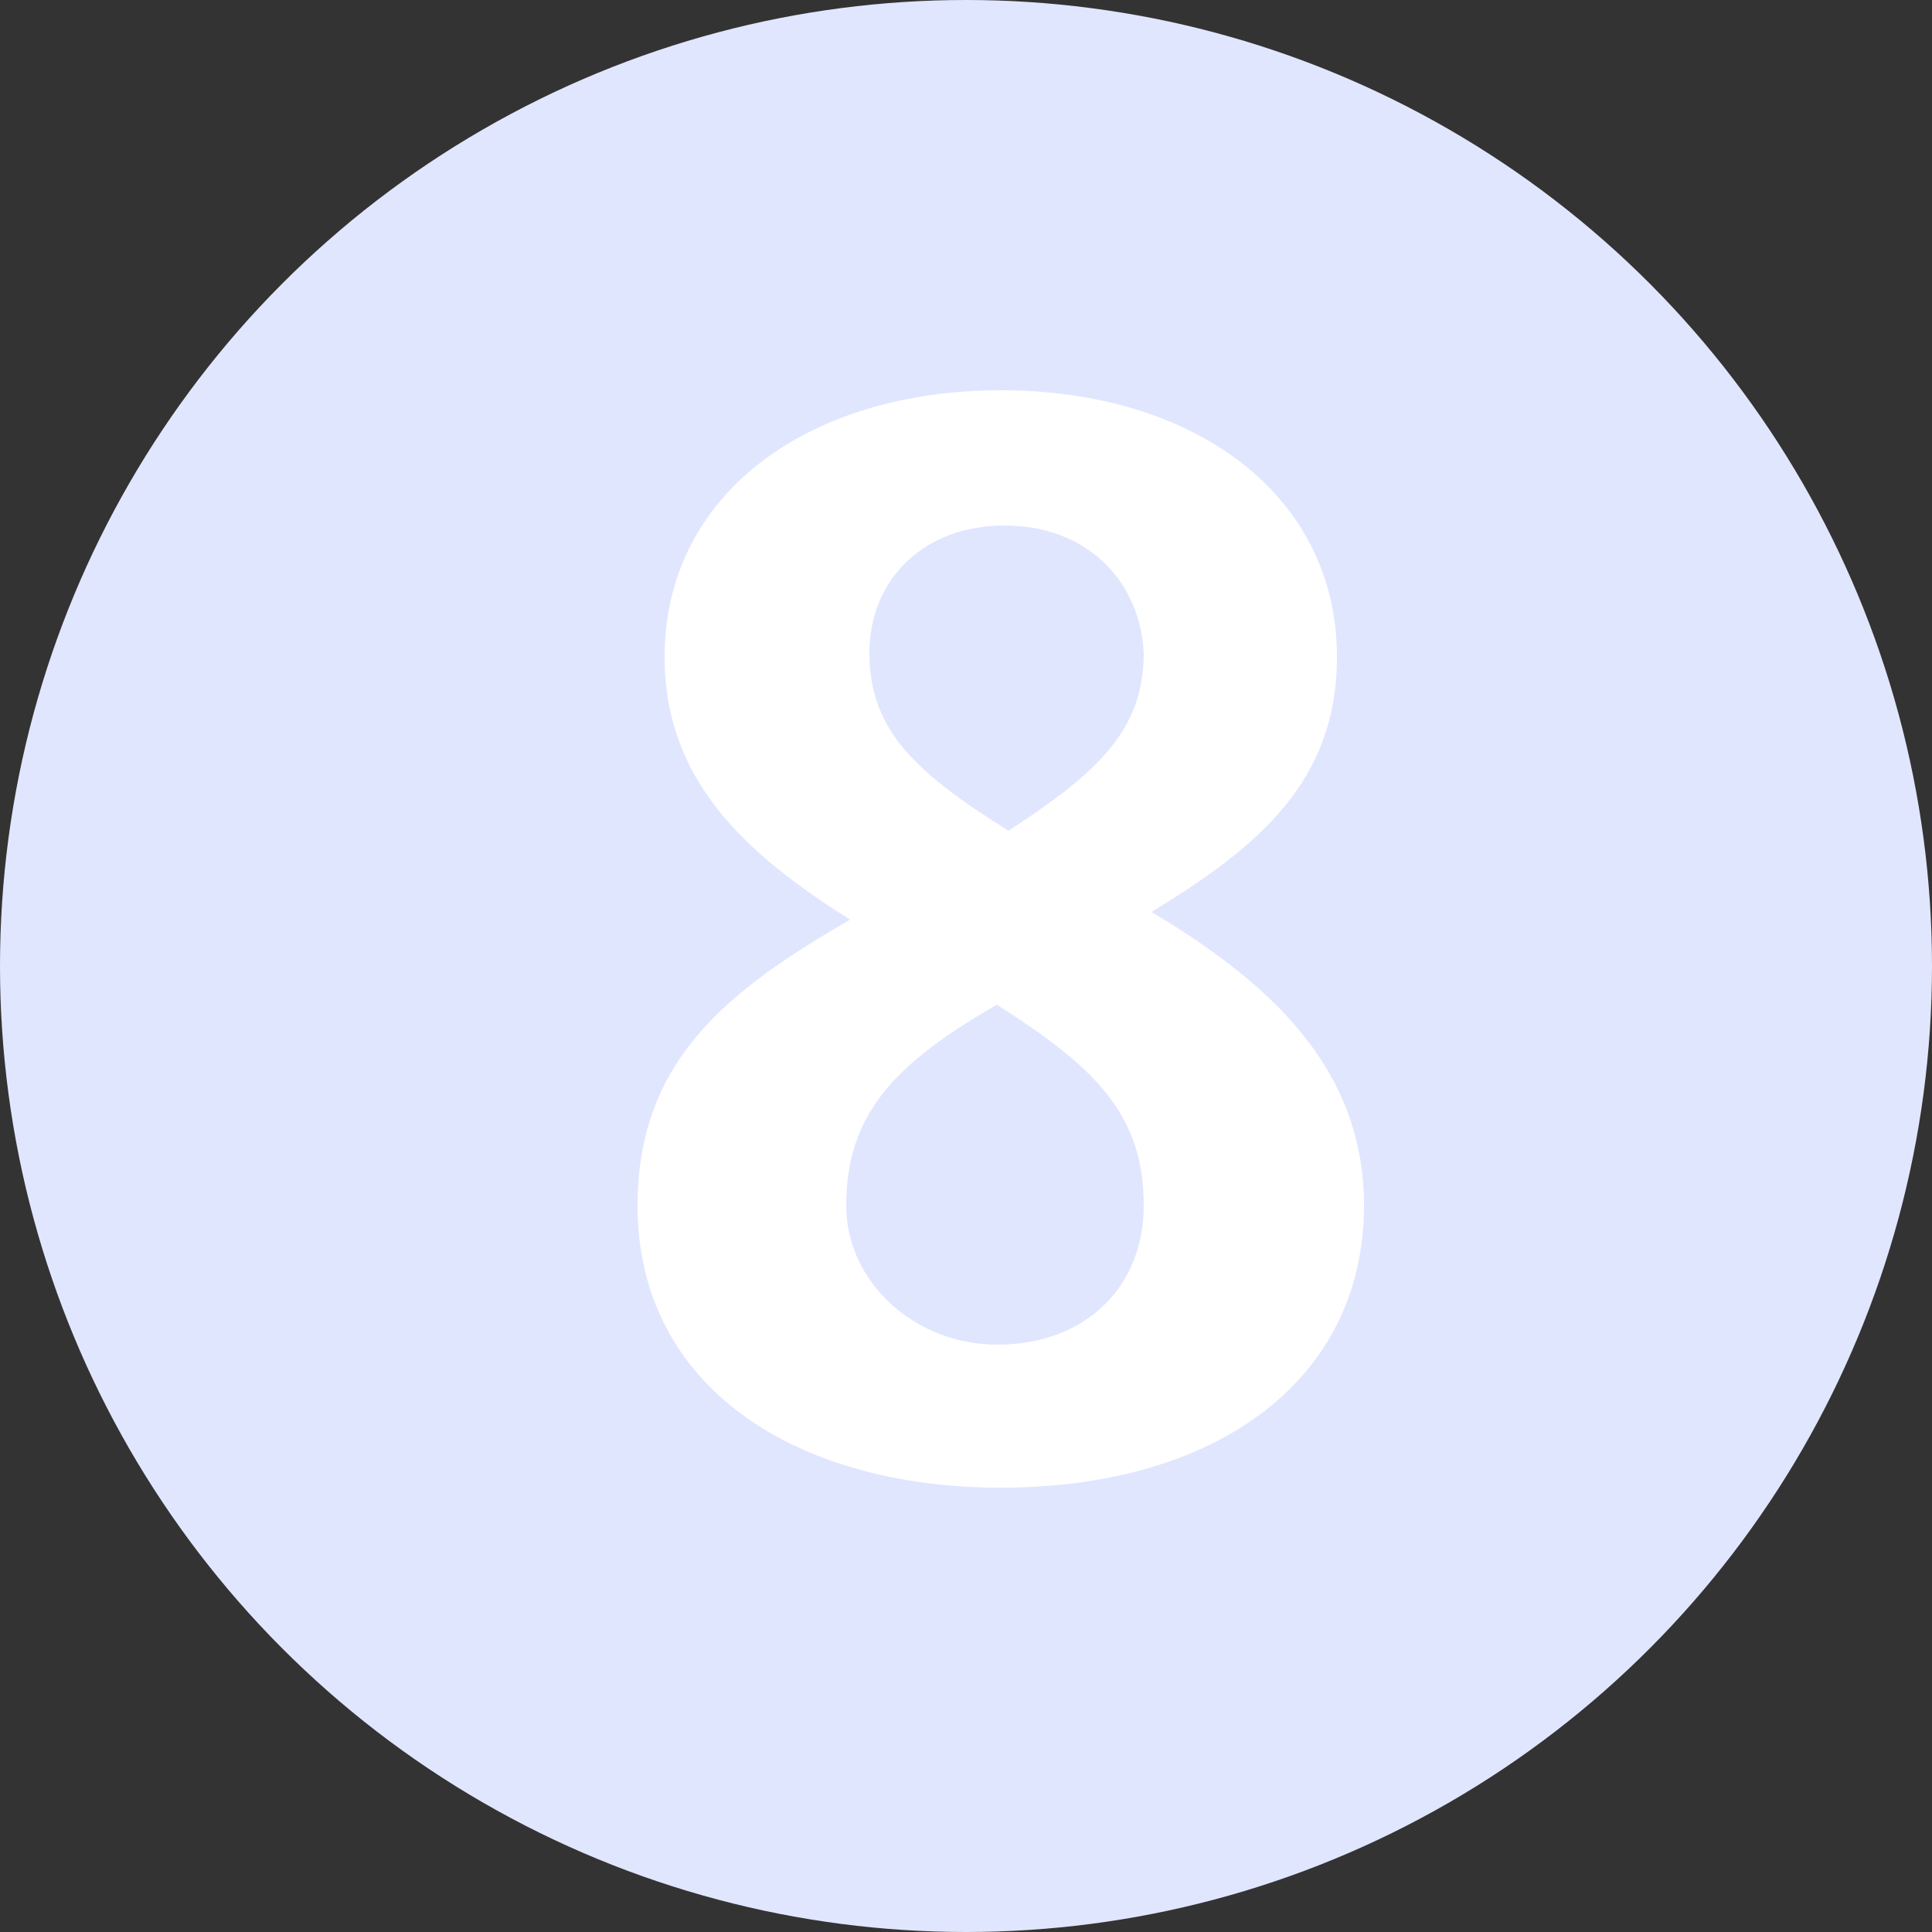 <?xml version="1.0" encoding="utf-8"?>
<!-- Generator: Adobe Illustrator 27.2.0, SVG Export Plug-In . SVG Version: 6.00 Build 0)  -->
<svg xmlns="http://www.w3.org/2000/svg" xmlns:xlink="http://www.w3.org/1999/xlink" version="1.1" id="Laag_1" x="0px" y="0px" viewBox="0 0 50 50" style="enable-background:new 0 0 50 50;" xml:space="preserve" width="50" height="50">
<rect x="0" y="0" width="50" height="50" fill="#333333" stroke="none"/>
<style type="text/css">
	.st0{fill:#FFFFFF;}
	.st1{fill:#E1E6FF;}
	.st2{fill:none;}
</style>
<g>
	<path class="st0" d="M21.8,38.8v-21c-1.2,0.6-3.7,1.1-6.5,1.3l-0.8-3.7c4.7-0.6,8-2.3,9.1-4.1h4.5v27.5H21.8z"/>
</g>
<circle class="st1" cx="25" cy="25" r="25"/>
<g>
	<rect x="14.7" y="6.7" class="st2" width="43.3" height="44.4"/>
	<path class="st0" d="M25.9,38.5c-5.3,0-9.4-2.6-9.4-7.3c0-3.8,2.4-5.6,5.5-7.4c-2.7-1.7-4.8-3.6-4.8-6.8c0-4.2,3.7-6.9,8.7-6.9   c5,0,8.7,2.7,8.7,6.9c0,3.2-2,4.9-4.8,6.6c3,1.8,5.5,4,5.5,7.6C35.3,35.7,31.5,38.5,25.9,38.5z M25.8,26c-2.6,1.5-3.9,2.8-3.9,5.2   c0,2,1.8,3.6,3.9,3.6c2.3,0,3.8-1.5,3.8-3.6C29.6,28.8,28.3,27.6,25.8,26z M26,13.6c-2.1,0-3.5,1.4-3.5,3.3c0,2,1.2,3.1,3.6,4.6   c2.3-1.5,3.5-2.6,3.5-4.6C29.5,15,28.1,13.6,26,13.6z"/>
</g>
</svg>
